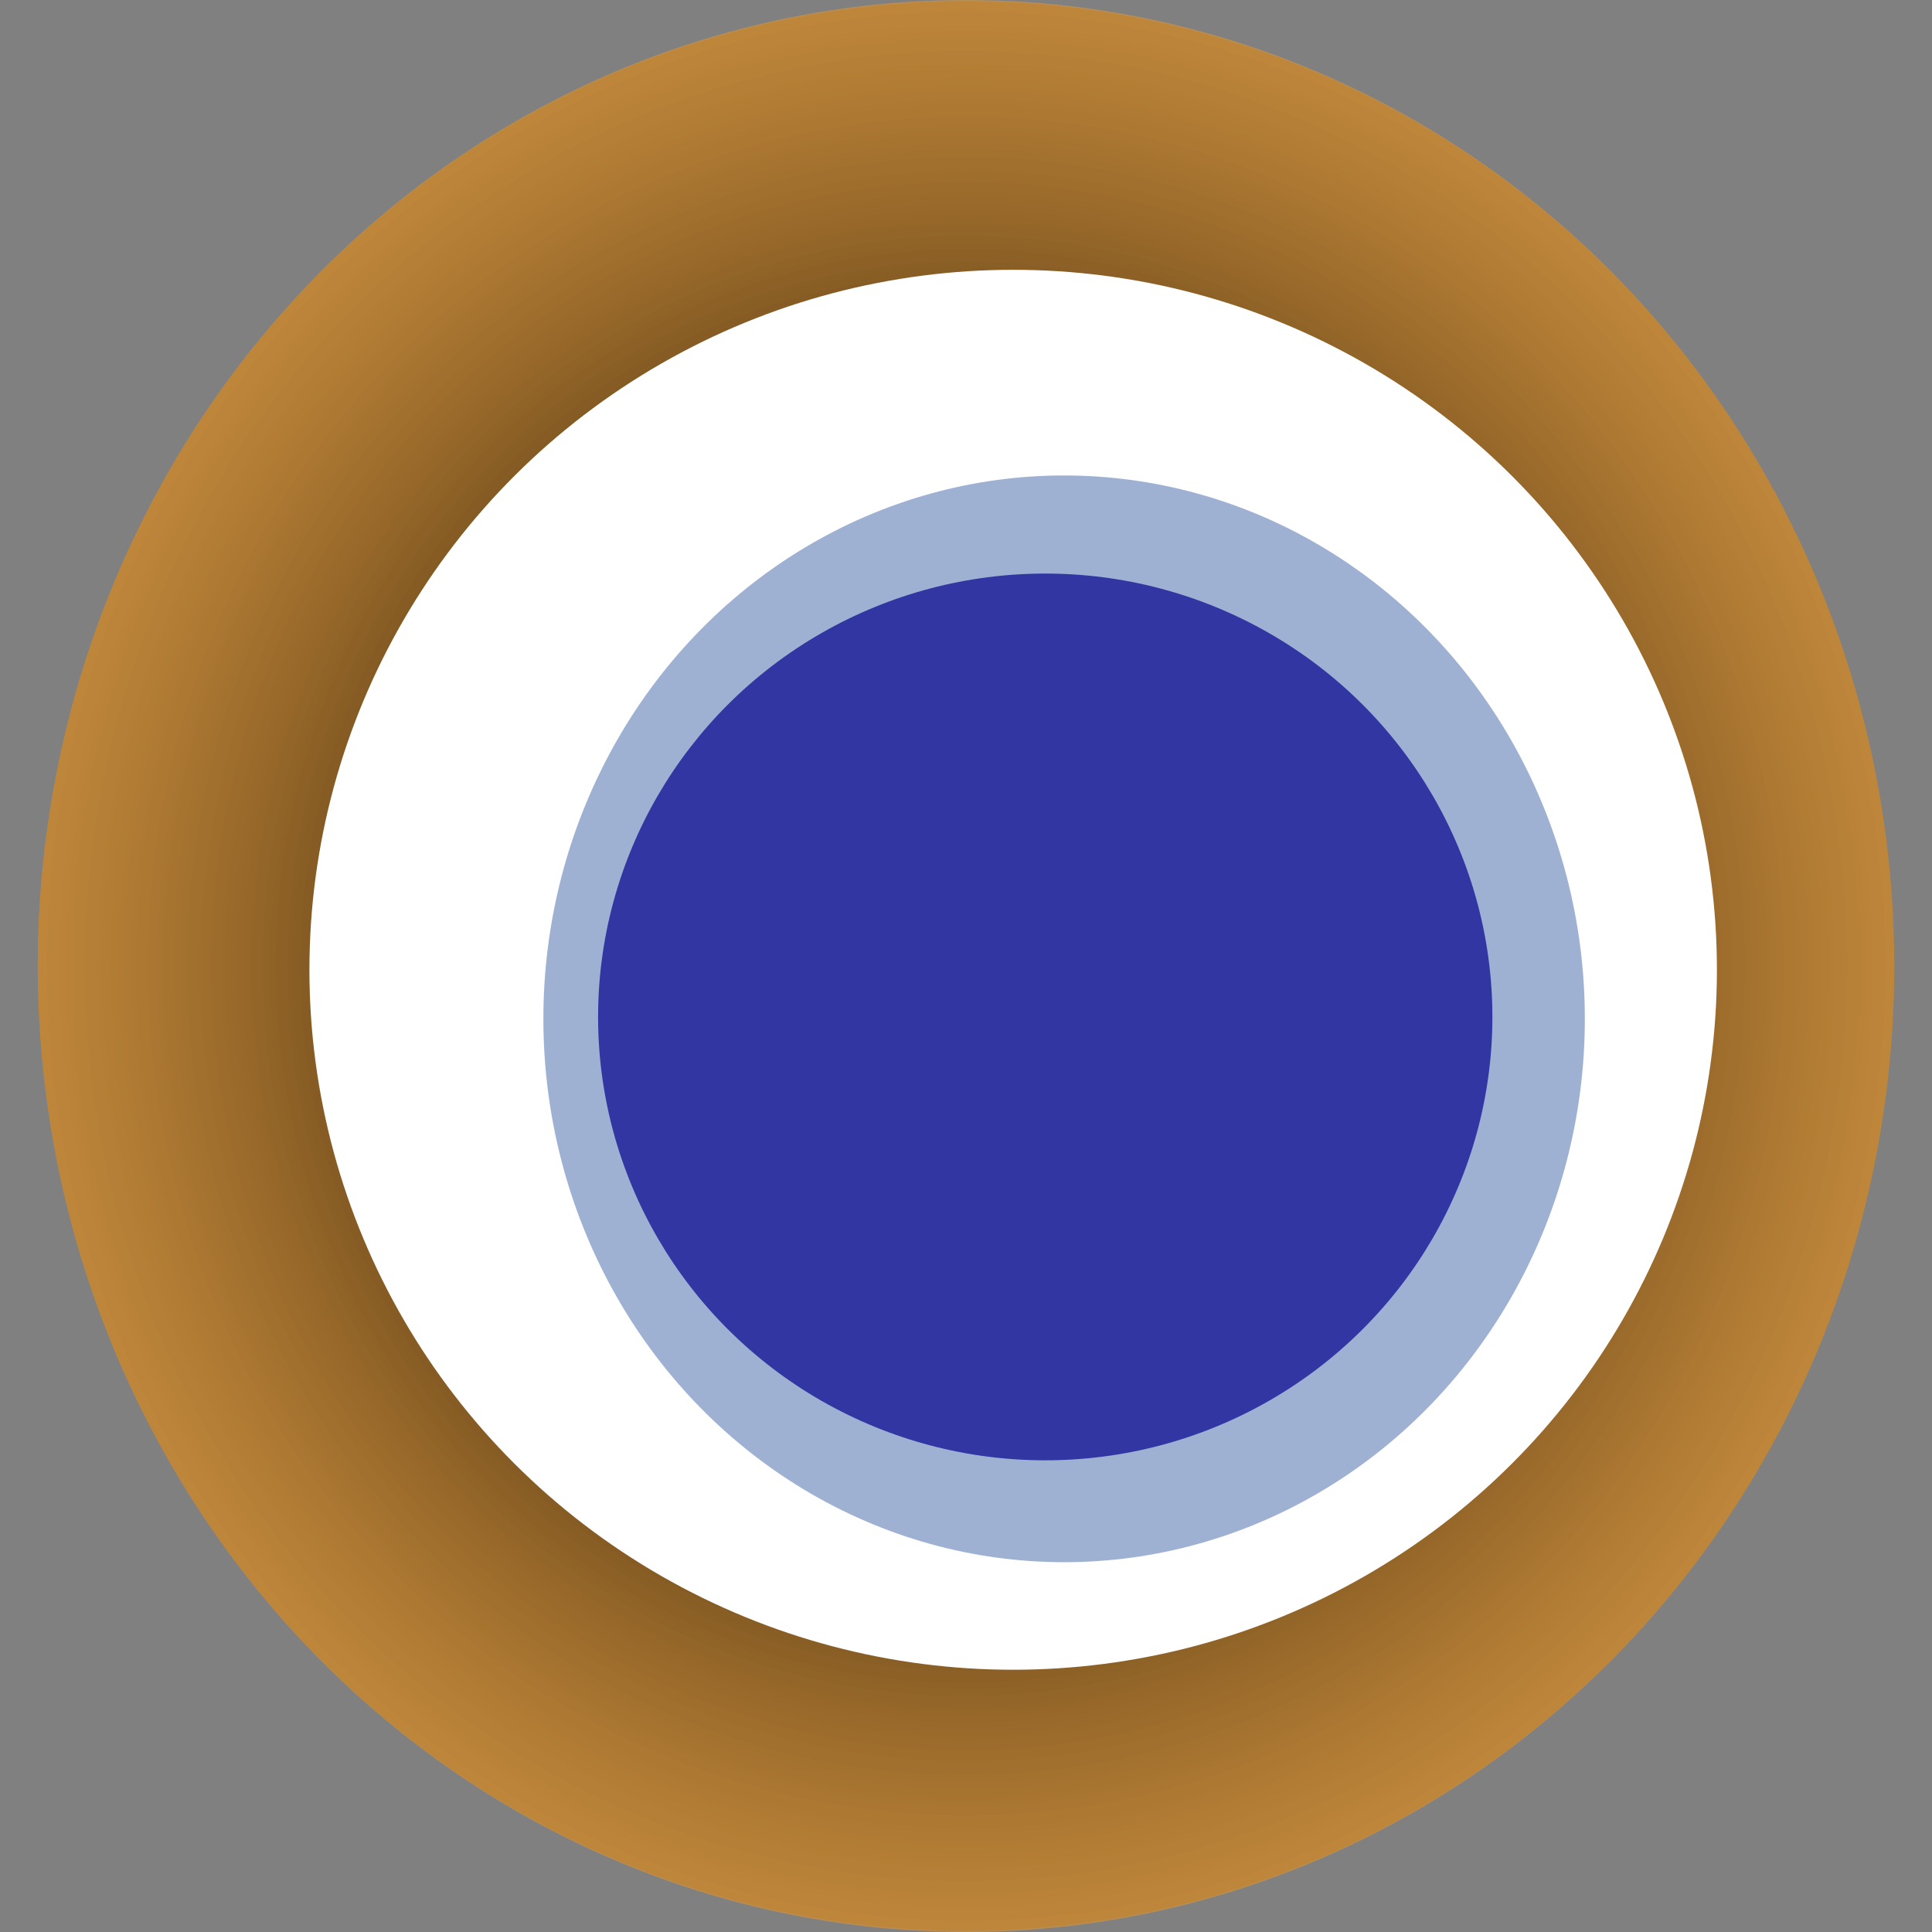 <svg width="1024" height="1024" xmlns="http://www.w3.org/2000/svg"><rect width="100%" height="100%" fill="#808080" stroke="none"/><g><title>0x040738ed4567efcdd853267bf84f91fc21af87d4</title><ellipse ry="512" rx="492" cy="512" cx="512" fill="url(#e_1_g)"/><ellipse ry="371" rx="373" cy="514" cx="537" fill="#FFF"/><ellipse ry="288" rx="276" cy="540" cx="564" fill="rgba(13,62,146,0.4)"/><ellipse ry="235" rx="237" cy="539" cx="554" fill="rgba(22, 24, 150, 0.8)"/><animateTransform attributeName="transform" begin="0s" dur="27s" type="rotate" from="0 512 512" to="360 512 512" repeatCount="indefinite"/><defs><radialGradient id="e_1_g"><stop offset="30%" stop-color="#000"/><stop offset="99%" stop-color="rgba(232,138,13,0.6)"/><stop offset="100%" stop-color="rgba(255,255,255,0.1)"/></radialGradient></defs></g></svg>